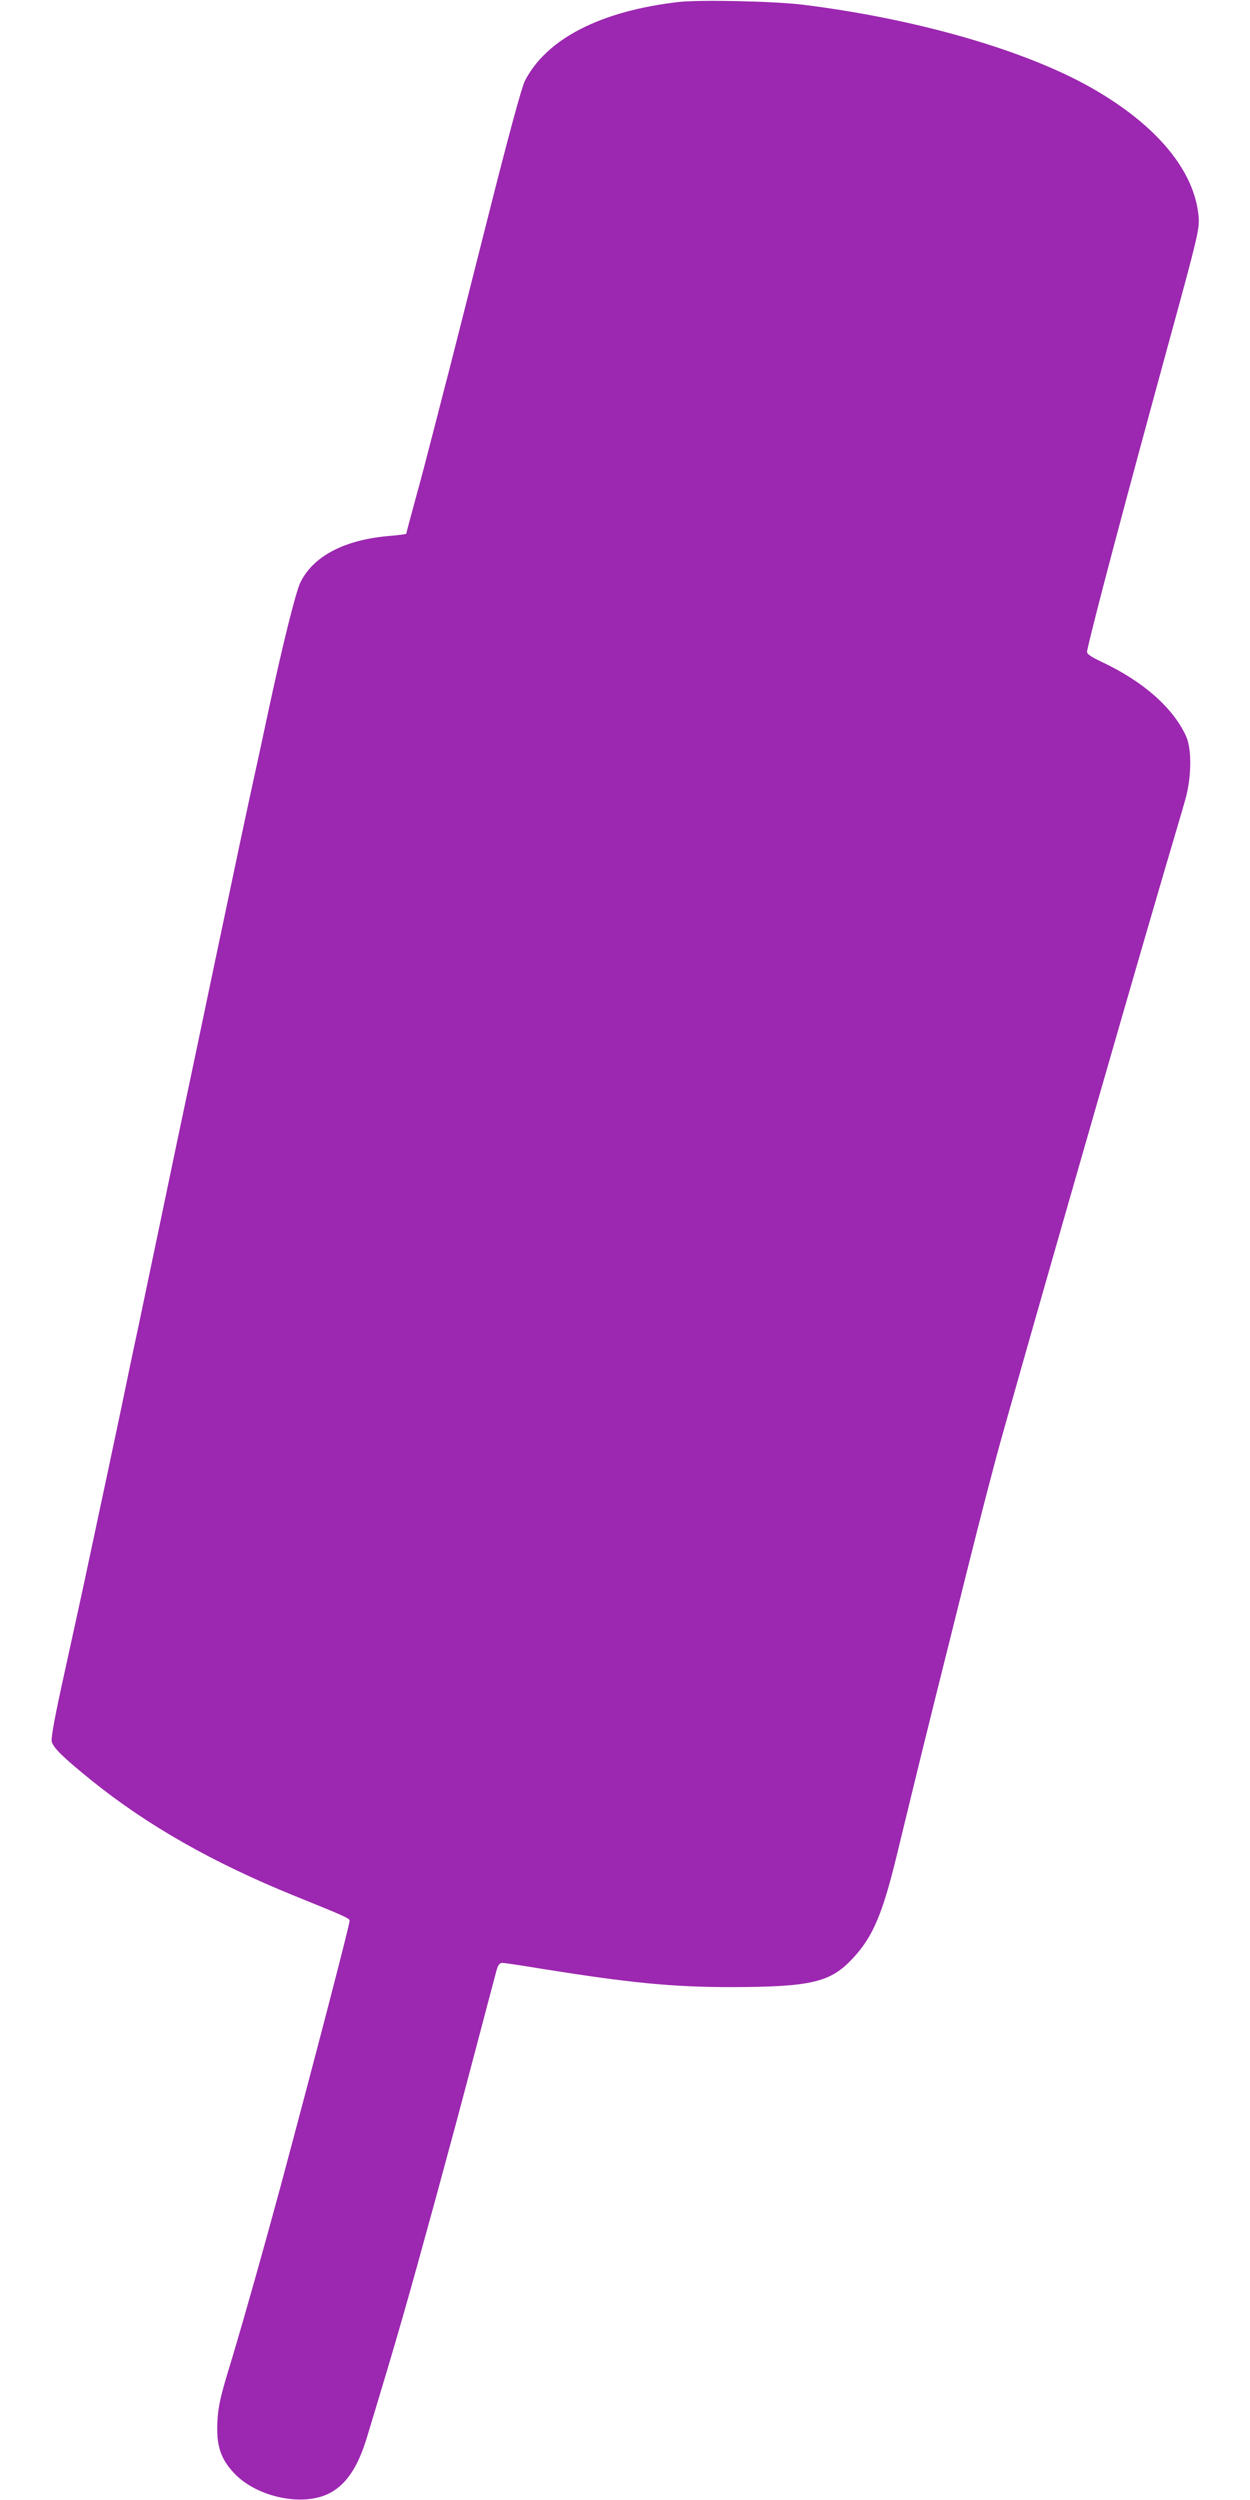 <?xml version="1.0" standalone="no"?>
<!DOCTYPE svg PUBLIC "-//W3C//DTD SVG 20010904//EN"
 "http://www.w3.org/TR/2001/REC-SVG-20010904/DTD/svg10.dtd">
<svg version="1.0" xmlns="http://www.w3.org/2000/svg"
 width="640pt" height="1280pt" viewBox="0 0 640 1280"
 preserveAspectRatio="xMidYMid meet">
<g transform="translate(0,1280) scale(0.1,-0.1)"
fill="#9c27b0" stroke="none">
<path d="M3476 12790 c-401 -46 -679 -189 -789 -405 -16 -31 -88 -296 -192
-710 -92 -363 -177 -700 -190 -750 -13 -49 -49 -189 -80 -310 -31 -121 -76
-293 -101 -382 -24 -88 -44 -163 -44 -166 0 -2 -39 -7 -86 -11 -229 -19 -390
-103 -456 -238 -24 -49 -94 -331 -167 -673 -16 -77 -52 -243 -80 -370 -55
-255 -48 -222 -196 -925 -58 -278 -115 -548 -126 -600 -45 -212 -62 -293 -149
-710 -50 -239 -100 -478 -111 -530 -43 -200 -59 -279 -84 -400 -23 -110 -93
-440 -186 -875 -16 -77 -64 -294 -105 -482 -51 -230 -74 -352 -69 -370 8 -32
58 -81 205 -200 286 -230 618 -419 1036 -589 260 -105 284 -116 284 -128 0
-21 -173 -687 -351 -1351 -90 -333 -186 -673 -254 -900 -57 -185 -68 -235 -72
-315 -6 -119 16 -189 85 -262 111 -119 336 -171 475 -110 94 42 158 133 207
297 165 545 201 673 351 1220 106 391 107 393 209 780 49 187 95 359 101 382
8 31 17 43 30 43 10 0 100 -13 201 -30 456 -73 672 -94 973 -94 408 1 507 24
621 147 103 110 153 227 228 538 106 437 144 593 272 1104 126 507 160 642
235 925 68 254 659 2315 856 2985 47 160 97 328 110 375 34 114 36 263 6 330
-66 145 -218 280 -430 380 -63 30 -81 43 -77 57 31 146 200 782 426 1608 141
515 150 554 145 615 -20 235 -214 469 -545 658 -341 195 -901 356 -1482 428
-149 18 -523 26 -634 14z"/>
</g>
</svg>
